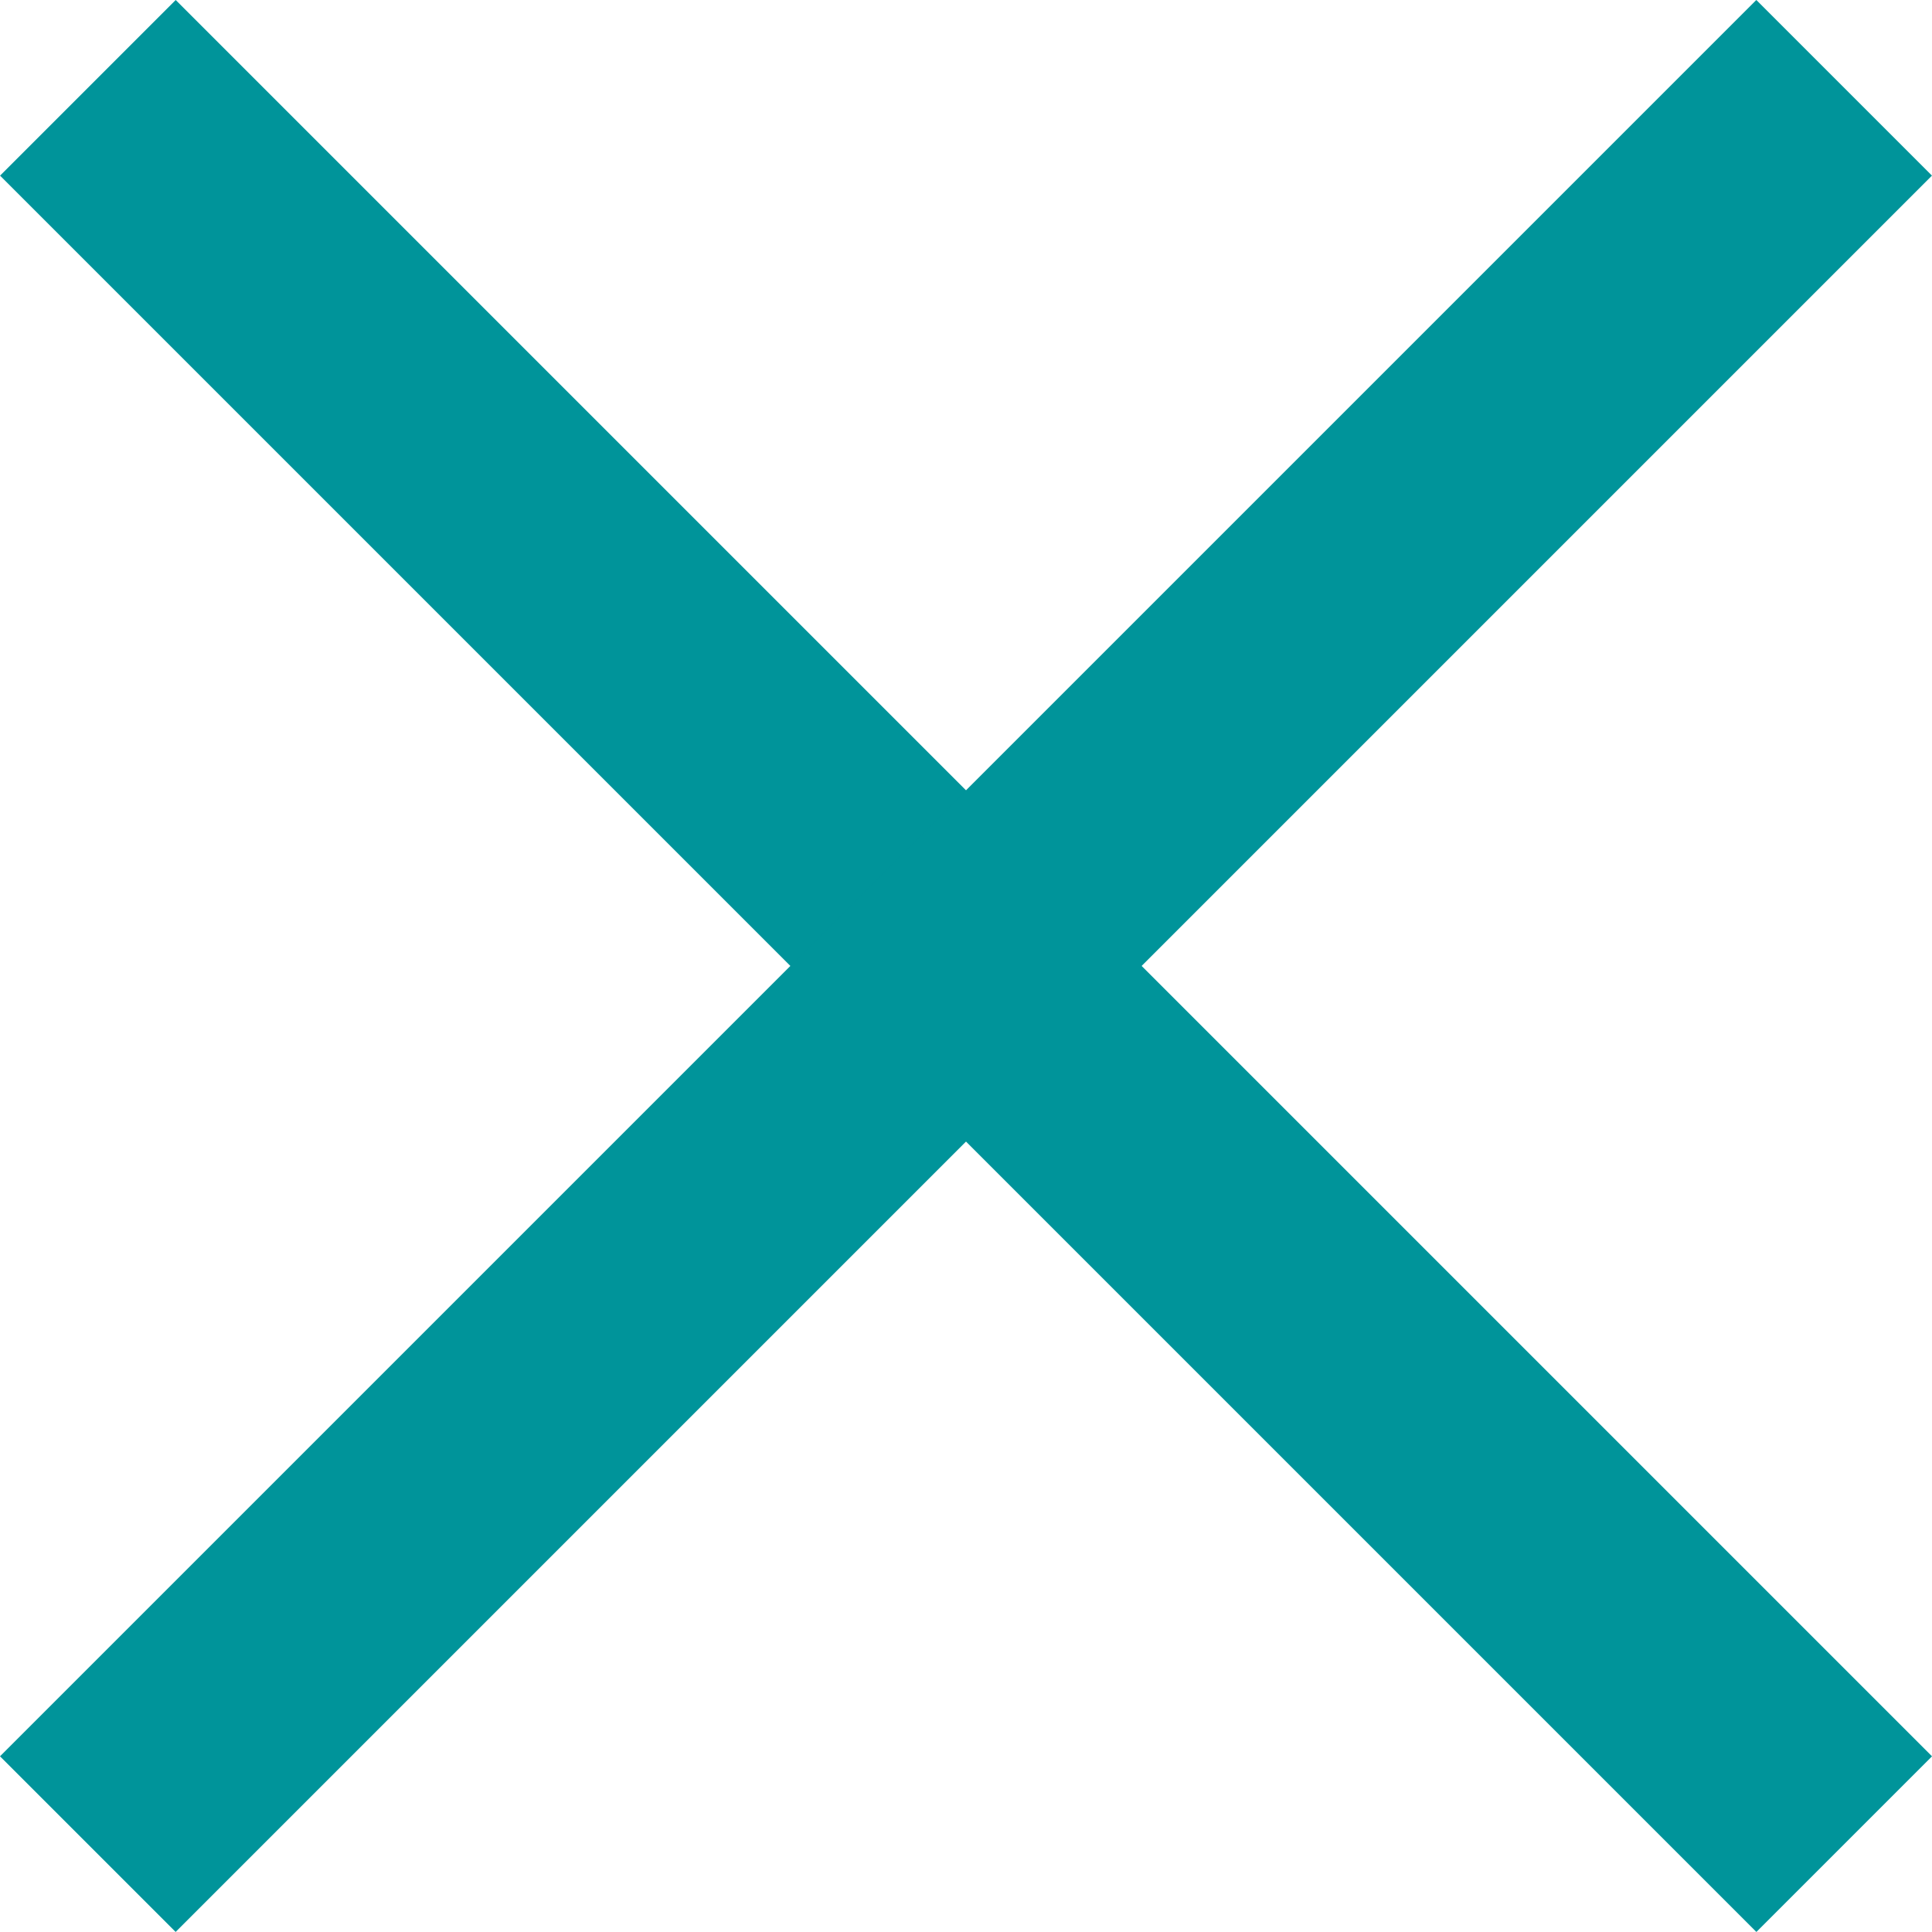 <svg xmlns="http://www.w3.org/2000/svg" width="23.335" height="23.335" viewBox="0 0 23.335 23.335">
  <g id="グループ_32" data-name="グループ 32" transform="translate(-368.332 -13.833)">
    <rect id="長方形_53" data-name="長方形 53" width="30" height="3" transform="translate(370.454 13.833) rotate(45)" fill="#00949a"/>
    <rect id="長方形_55" data-name="長方形 55" width="30" height="3" transform="translate(368.332 35.046) rotate(-45)" fill="#00949a"/>
  </g>
</svg>
